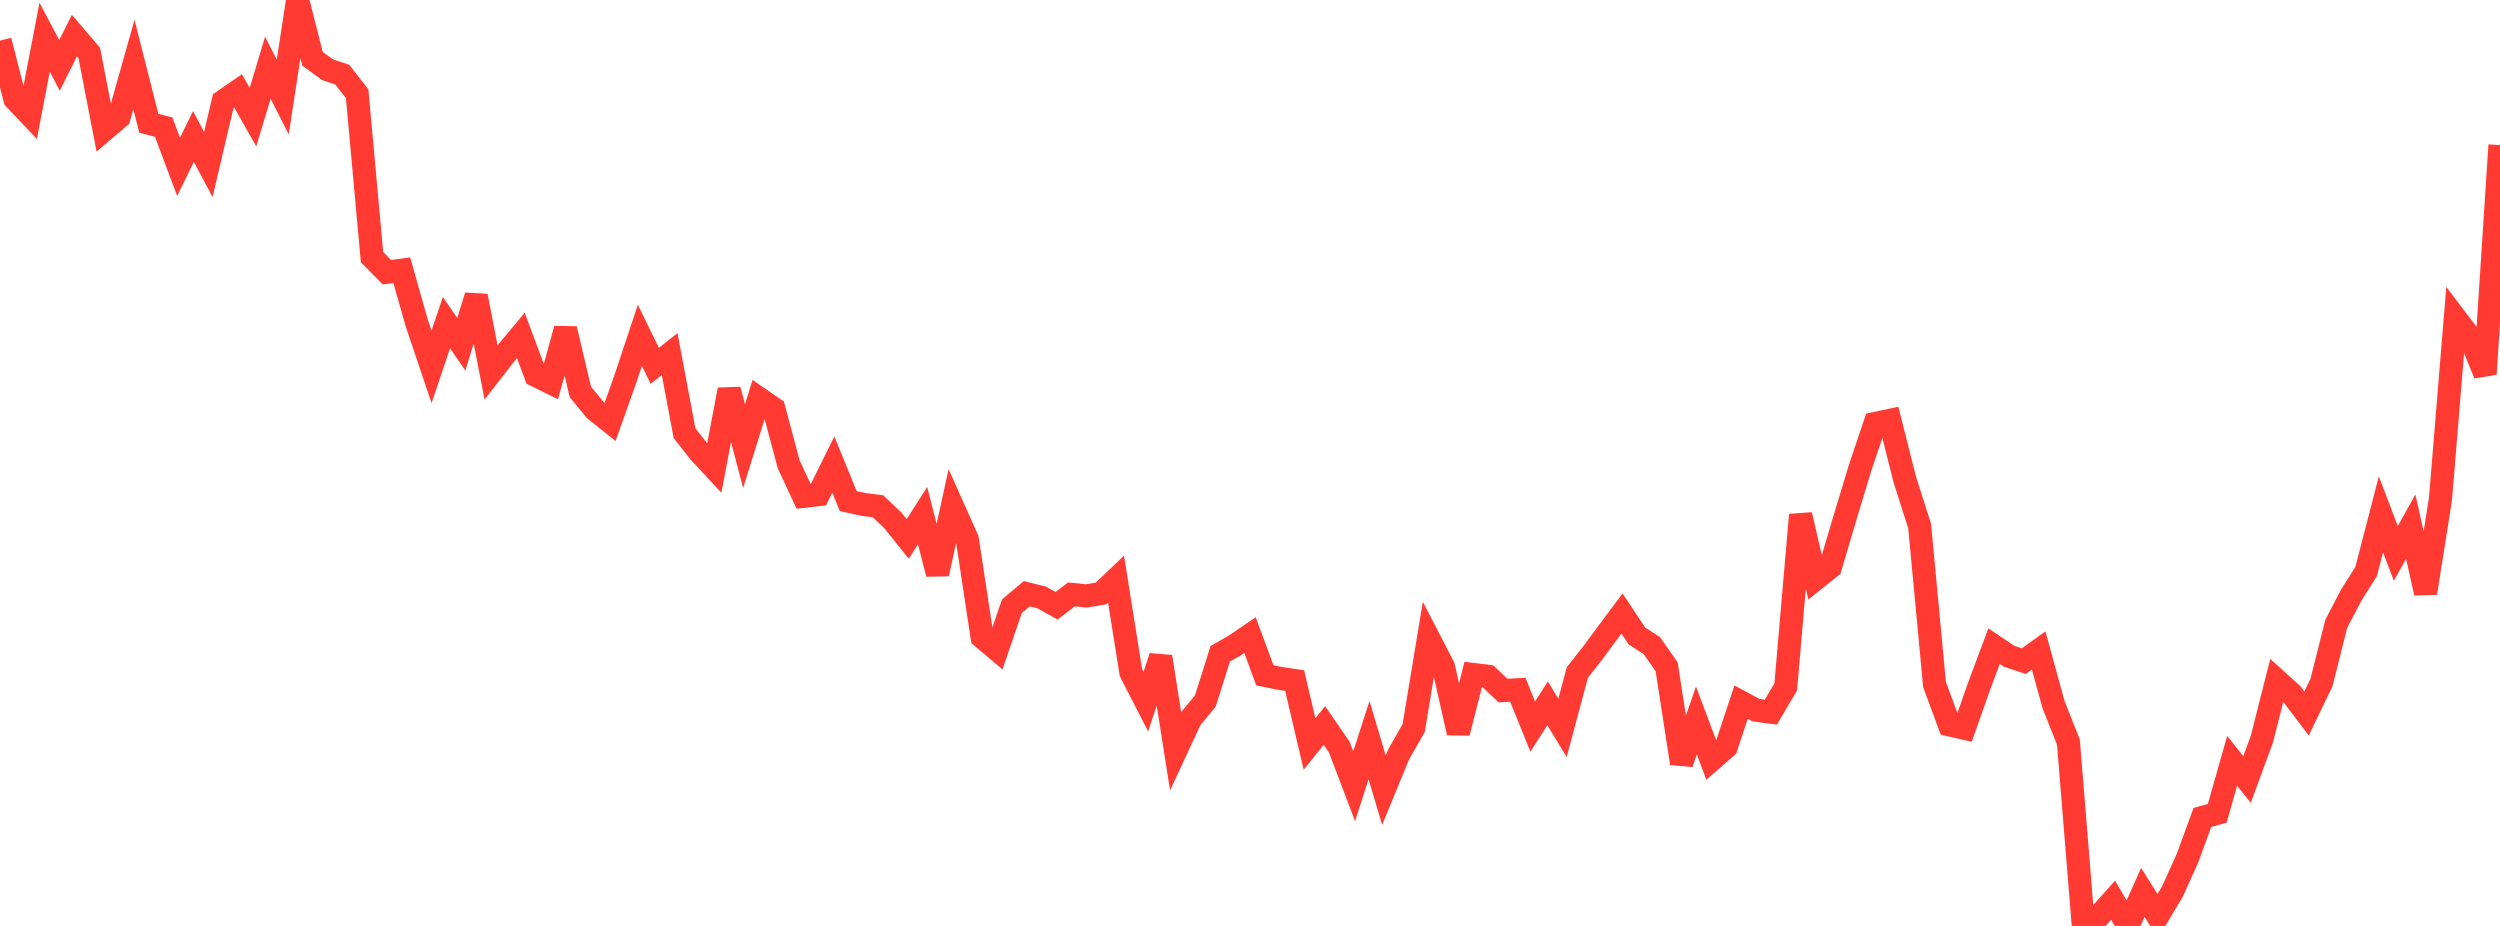 <?xml version="1.0" standalone="no"?>
<!DOCTYPE svg PUBLIC "-//W3C//DTD SVG 1.1//EN" "http://www.w3.org/Graphics/SVG/1.1/DTD/svg11.dtd">

<svg width="135" height="50" viewBox="0 0 135 50" preserveAspectRatio="none" 
  xmlns="http://www.w3.org/2000/svg"
  xmlns:xlink="http://www.w3.org/1999/xlink">


<polyline points="0.0, 2.194 0.804, 5.342 1.607, 6.191 2.411, 2.009 3.214, 3.529 4.018, 1.92 4.821, 2.859 5.625, 7.018 6.429, 6.333 7.232, 3.485 8.036, 6.655 8.839, 6.866 9.643, 9.007 10.446, 7.371 11.25, 8.883 12.054, 5.461 12.857, 4.908 13.661, 6.325 14.464, 3.655 15.268, 5.24 16.071, 0.0 16.875, 3.173 17.679, 3.761 18.482, 4.032 19.286, 5.061 20.089, 13.886 20.893, 14.7 21.696, 14.59 22.5, 17.43 23.304, 19.811 24.107, 17.421 24.911, 18.592 25.714, 15.982 26.518, 20.11 27.321, 19.078 28.125, 18.114 28.929, 20.269 29.732, 20.667 30.536, 17.761 31.339, 21.164 32.143, 22.139 32.946, 22.779 33.75, 20.52 34.554, 18.104 35.357, 19.754 36.161, 19.119 36.964, 23.39 37.768, 24.414 38.571, 25.278 39.375, 21.043 40.179, 24.091 40.982, 21.513 41.786, 22.067 42.589, 25.072 43.393, 26.801 44.196, 26.71 45.0, 25.086 45.804, 27.058 46.607, 27.236 47.411, 27.339 48.214, 28.099 49.018, 29.102 49.821, 27.847 50.625, 30.989 51.429, 27.321 52.232, 29.114 53.036, 34.406 53.839, 35.083 54.643, 32.732 55.446, 32.061 56.25, 32.263 57.054, 32.711 57.857, 32.098 58.661, 32.18 59.464, 32.046 60.268, 31.278 61.071, 36.32 61.875, 37.886 62.679, 35.463 63.482, 40.558 64.286, 38.828 65.089, 37.852 65.893, 35.307 66.696, 34.845 67.5, 34.297 68.304, 36.47 69.107, 36.631 69.911, 36.75 70.714, 40.177 71.518, 39.177 72.321, 40.343 73.125, 42.457 73.929, 39.962 74.732, 42.67 75.536, 40.719 76.339, 39.315 77.143, 34.452 77.946, 36.004 78.75, 39.574 79.554, 36.422 80.357, 36.523 81.161, 37.29 81.964, 37.249 82.768, 39.237 83.571, 37.98 84.375, 39.306 85.179, 36.31 85.982, 35.295 86.786, 34.207 87.589, 33.131 88.393, 34.343 89.196, 34.86 90.0, 36.006 90.804, 41.217 91.607, 38.908 92.411, 41.044 93.214, 40.344 94.018, 37.916 94.821, 38.348 95.625, 38.457 96.429, 37.097 97.232, 27.799 98.036, 31.267 98.839, 30.624 99.643, 27.912 100.446, 25.26 101.25, 22.873 102.054, 22.701 102.857, 25.89 103.661, 28.408 104.464, 36.963 105.268, 39.141 106.071, 39.323 106.875, 37.045 107.679, 34.892 108.482, 35.433 109.286, 35.703 110.089, 35.126 110.893, 38.053 111.696, 40.08 112.5, 50.0 113.304, 49.508 114.107, 48.611 114.911, 49.991 115.714, 48.189 116.518, 49.469 117.321, 48.124 118.125, 46.336 118.929, 44.144 119.732, 43.918 120.536, 41.082 121.339, 42.096 122.143, 39.91 122.946, 36.74 123.75, 37.467 124.554, 38.525 125.357, 36.866 126.161, 33.675 126.964, 32.143 127.768, 30.868 128.571, 27.773 129.375, 29.886 130.179, 28.438 130.982, 32.022 131.786, 26.943 132.589, 17.172 133.393, 18.235 134.196, 20.201 135.0, 7.835" fill="none" stroke="#ff3a33" stroke-width="1.25"/>

</svg>